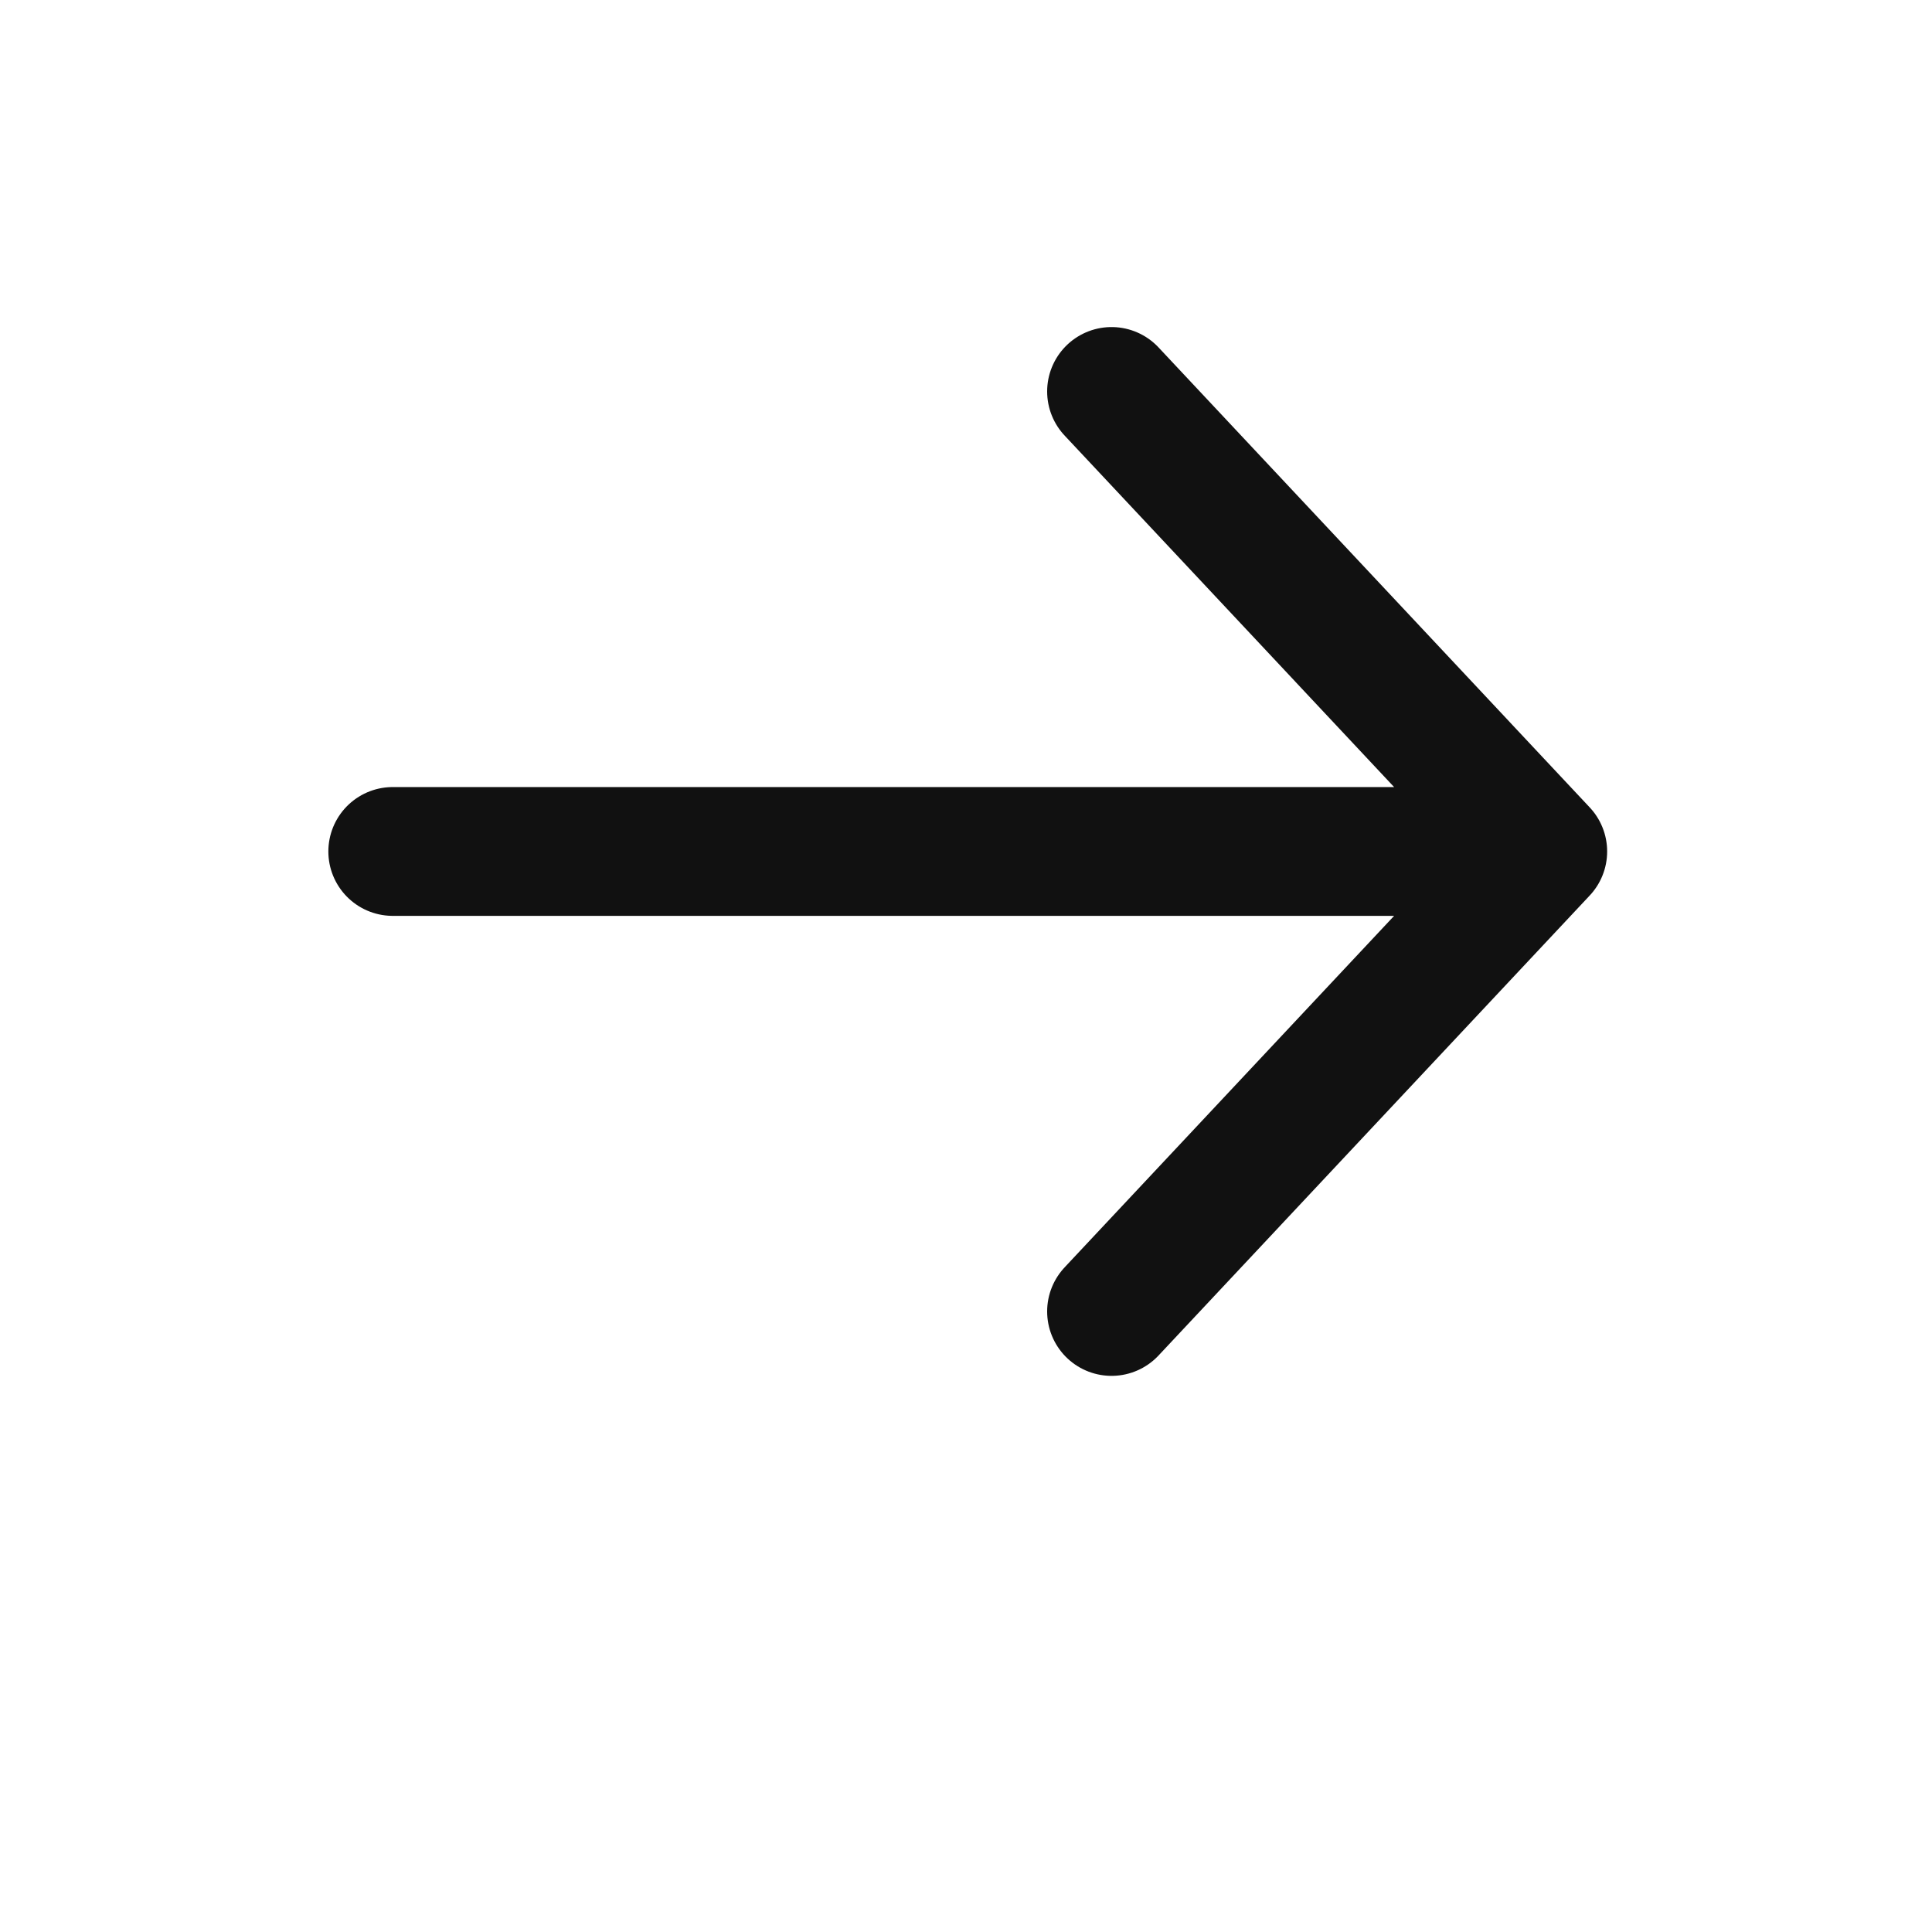 <svg width="21" height="21" viewBox="0 0 21 21" fill="none" xmlns="http://www.w3.org/2000/svg">
<path d="M4.269 9.255H16.769M16.769 9.255L12.082 4.255M16.769 9.255L12.082 14.255" stroke="#111111" stroke-width="1.4" stroke-linecap="round" stroke-linejoin="round"/>
</svg>
